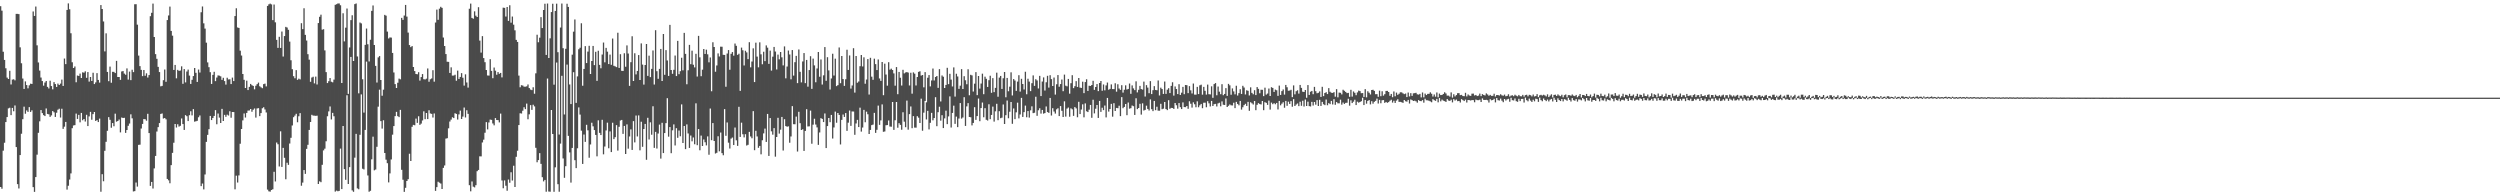 <?xml version="1.0" encoding="UTF-8"?>
<svg xmlns="http://www.w3.org/2000/svg" width="1920" height="150">
  <path d="M0 4.741h1v138.879H0zM1 8.176h1v136.792H1zM2 39.747h1v75.988H2zM3 46.032h1v63.584H3zM4 52.430h1v41.326H4zM5 59.583h1v30.316H5zM6 60.670h1v22.564H6zM7 54.352h1v28.386H7zM8 64.856h1v23.562H8zM9 61.135h1v21.751H9zM10 60.883h1v24.578H10zM11 61.699h1v19.307H11zM12 10.639h1v102.324H12zM13 10.641h1v130.785H13zM14 10.866h1v133.894H14zM15 36.328h1v82.750H15zM16 48.570h1v54.144H16zM17 60.328h1v31.235H17zM18 68.325h1v13.591H18zM19 62.498h1v24.846H19zM20 65.311h1v19.457H20zM21 67.841h1v18.061H21zM22 65.534h1v16.755H22zM23 64.257h1v21.719H23zM24 64.466h1v20.247H24zM25 8.823h1v134.914H25zM26 12.257h1v135.079H26zM27 4.998h1v130.983H27zM28 34.823h1v83.968H28zM29 47.979h1v54.023H29zM30 54.208h1v38.973H30zM31 59.568h1v24.968H31zM32 62.279h1v24.620H32zM33 65.815h1v22.593H33zM34 63.377h1v25.777H34zM35 62.197h1v21.089H35zM36 66.706h1v20.808H36zM37 67.948h1v19.857H37zM38 62.023h1v27.740H38zM39 66.085h1v22.520H39zM40 68.585h1v16.691H40zM41 63.069h1v23.210H41zM42 64.549h1v25.273H42zM43 66.765h1v19.821H43zM44 64.216h1v20.035H44zM45 65.267h1v18.231H45zM46 64.203h1v26.037H46zM47 61.126h1v22.399H47zM48 65.989h1v32.996H48zM49 44.937h1v52.320H49zM50 49.273h1v44.357H50zM51 7.630h1v137.967H51zM52 2.635h1v140.029H52zM53 7.110h1v130.768H53zM54 25.528h1v107.648H54zM55 47.842h1v50.631H55zM56 52.245h1v44.116H56zM57 51.025h1v45.098H57zM58 63.183h1v24.061H58zM59 58.011h1v33.320H59zM60 58.308h1v29.904H60zM61 56.551h1v37.385H61zM62 59.899h1v26.848H62zM63 55.529h1v36.841H63zM64 55.786h1v35.614H64zM65 54.805h1v38.549H65zM66 59.741h1v28.446H66zM67 55.336h1v41.465H67zM68 62.649h1v26.740H68zM69 59.135h1v26.756H69zM70 62.177h1v29.781H70zM71 55.871h1v31.808H71zM72 64.555h1v21.438H72zM73 63.299h1v29.577H73zM74 56.184h1v36.098H74zM75 61.375h1v32.372H75zM76 63.433h1v27.645H76zM77 3.867h1v143.393H77zM78 6.894h1v126.916H78zM79 16.504h1v122.695H79zM80 39.487h1v76.312H80zM81 25.592h1v83.305H81zM82 55.233h1v45.222H82zM83 62.340h1v27.601H83zM84 51.152h1v40.840H84zM85 63.534h1v34.587H85zM86 55.120h1v39.377H86zM87 55.176h1v41.784H87zM88 56.105h1v31.203H88zM89 46.739h1v46.719H89zM90 59.150h1v33.774H90zM91 59.111h1v32.716H91zM92 61.319h1v40.364H92zM93 54.865h1v35.404H93zM94 54.595h1v36.005H94zM95 56.502h1v33.955H95zM96 57.391h1v44.672H96zM97 52.545h1v47.305H97zM98 61.122h1v35.508H98zM99 55.004h1v39.848H99zM100 61.540h1v26.252H100zM101 53.579h1v37.295H101zM102 55.401h1v91.630H102zM103 3.292h1v143.507H103zM104 3.235h1v136.966H104zM105 18.939h1v124.391H105zM106 42.679h1v68.571H106zM107 50.804h1v60.288H107zM108 53.641h1v45.099H108zM109 58.471h1v36.690H109zM110 53.783h1v37.674H110zM111 58.183h1v33.435H111zM112 56.294h1v36.404H112zM113 59.546h1v27.829H113zM114 57.671h1v44.530H114zM115 12.448h1v130.286H115zM116 9.852h1v129.850H116zM117 2.745h1v142.044H117zM118 28.395h1v100.951H118zM119 41.593h1v78.174H119zM120 45.138h1v55.892H120zM121 51.330h1v46.303H121zM122 55.337h1v39.179H122zM123 66.298h1v21.193H123zM124 65.961h1v21.163H124zM125 61.602h1v29.432H125zM126 53.385h1v37.240H126zM127 62.798h1v28.839H127zM128 15.417h1v122.008H128zM129 11.899h1v126.612H129zM130 5.094h1v135.665H130zM131 23.782h1v103.050H131zM132 27.406h1v89.972H132zM133 53.709h1v55.927H133zM134 49.880h1v45.336H134zM135 60.153h1v37.801H135zM136 53.653h1v41.791H136zM137 54.426h1v42.823H137zM138 54.166h1v42.469H138zM139 50.960h1v40.032H139zM140 64.372h1v30.936H140zM141 53.028h1v46.745H141zM142 63.307h1v25.133H142zM143 54.924h1v34.323H143zM144 53.436h1v39.536H144zM145 58.059h1v30.429H145zM146 64.470h1v21.000H146zM147 61.274h1v27.328H147zM148 58.421h1v25.414H148zM149 52.233h1v41.195H149zM150 55.914h1v37.193H150zM151 62.908h1v29.881H151zM152 53.421h1v36.619H152zM153 55.730h1v32.964H153zM154 9.433h1v133.525H154zM155 4.951h1v135.998H155zM156 17.942h1v127.495H156zM157 21.972h1v111.995H157zM158 32.745h1v76.218H158zM159 47.938h1v55.633H159zM160 51.612h1v47.613H160zM161 55.453h1v33.608H161zM162 64.438h1v27.757H162zM163 57.508h1v33.128H163zM164 55.144h1v33.888H164zM165 62.287h1v22.292H165zM166 59.519h1v35.901H166zM167 57.909h1v29.309H167zM168 58.127h1v32.203H168zM169 58.645h1v35.823H169zM170 61.334h1v22.279H170zM171 59.738h1v33.211H171zM172 62.267h1v25.957H172zM173 64.989h1v24.699H173zM174 59.699h1v28.387H174zM175 61.036h1v27.698H175zM176 60.854h1v24.598H176zM177 64.542h1v25.876H177zM178 59.604h1v26.425H178zM179 62.275h1v23.780H179zM180 12.362h1v133.055H180zM181 6.325h1v128.574H181zM182 21.084h1v119.078H182zM183 21.463h1v113.242H183zM184 38.930h1v71.434H184zM185 42.625h1v56.445H185zM186 56.855h1v35.607H186zM187 61.273h1v25.860H187zM188 67.563h1v22.723H188zM189 61.950h1v24.787H189zM190 69.187h1v15.771H190zM191 66.707h1v18.151H191zM192 64.459h1v19.238H192zM193 65.424h1v20.409H193zM194 65.993h1v18.305H194zM195 68.590h1v14.693H195zM196 65.828h1v24.498H196zM197 64.609h1v18.707H197zM198 63.416h1v19.644H198zM199 66.271h1v22.924H199zM200 67.051h1v19.799H200zM201 67.723h1v15.432H201zM202 64.596h1v17.772H202zM203 64.211h1v19.867H203zM204 66.345h1v20.012H204zM205 4.536h1v141.086H205zM206 3.307h1v143.647H206zM207 2.774h1v144.435H207zM208 3.383h1v142.535H208zM209 15.437h1v129.933H209zM210 3.482h1v128.476H210zM211 17.135h1v122.228H211zM212 30.640h1v78.824H212zM213 36.764h1v74.050H213zM214 28.266h1v99.580H214zM215 36.800h1v64.038H215zM216 24.201h1v104.028H216zM217 43.415h1v70.134H217zM218 27.678h1v93.538H218zM219 20.626h1v117.027H219zM220 21.128h1v103.871H220zM221 22.897h1v103.706H221zM222 31.928h1v78.308H222zM223 46.288h1v59.567H223zM224 53.151h1v43.217H224zM225 58.545h1v31.457H225zM226 60.110h1v28.665H226zM227 53.851h1v33.528H227zM228 61.340h1v32.548H228zM229 60.401h1v28.903H229zM230 60.986h1v25.916H230zM231 17.825h1v124.815H231zM232 22.361h1v117.894H232zM233 6.366h1v124.227H233zM234 26.781h1v106.755H234zM235 31.136h1v83.211H235zM236 41.630h1v69.575H236zM237 45.834h1v53.955H237zM238 62.815h1v30.898H238zM239 59.562h1v28.589H239zM240 58.948h1v29.845H240zM241 64.070h1v24.782H241zM242 58.839h1v30.124H242zM243 64.887h1v23.940H243zM244 17.716h1v123.588H244zM245 12.893h1v126.354H245zM246 11.265h1v128.662H246zM247 22.803h1v103.745H247zM248 22.419h1v93.079H248zM249 38.702h1v75.471H249zM250 55.380h1v53.114H250zM251 63.773h1v25.530H251zM252 62.351h1v23.198H252zM253 59.969h1v21.781H253zM254 62.766h1v28.989H254zM255 63.241h1v23.435H255zM256 61.142h1v28.148H256zM257 3.698h1v143.430H257zM258 3.214h1v143.152H258zM259 2.650h1v144.253H259zM260 2.681h1v143.920H260zM261 4.034h1v110.094H261zM262 63.723h1v81.459H262zM263 10.165h1v86.595H263zM264 31.796h1v98.120H264zM265 21.273h1v116.824H265zM266 6.533h1v66.616H266zM267 72.115h1v69.211H267zM268 36.450h1v91.932H268zM269 15.479h1v28.243H269zM270 11.738h1v134.499H270zM271 46.848h1v100.449H271zM272 3.192h1v117.898H272zM273 2.668h1v100.154H273zM274 43.376h1v101.311H274zM275 71.693h1v73.678H275zM276 17.289h1v86.244H276zM277 17.992h1v54.505H277zM278 60.900h1v68.665H278zM279 86.490h1v43.650H279zM280 34.472h1v65.325H280zM281 21.891h1v25.437H281zM282 33.993h1v100.752H282zM283 47.230h1v100.043H283zM284 30.493h1v116.022H284zM285 8.336h1v114.046H285zM286 4.174h1v100.804H286zM287 34.541h1v96.292H287zM288 50.561h1v79.614H288zM289 63.370h1v49.358H289zM290 44.073h1v37.842H290zM291 43.052h1v25.807H291zM292 61.453h1v31.580H292zM293 73.507h1v25.279H293zM294 68.863h1v23.481H294zM295 11.438h1v106.067H295zM296 12.053h1v110.576H296zM297 24.269h1v101.044H297zM298 29.543h1v110.548H298zM299 28.742h1v104.406H299zM300 28.885h1v93.588H300zM301 40.641h1v62.798H301zM302 55.655h1v41.156H302zM303 64.597h1v24.617H303zM304 67.590h1v18.338H304zM305 63.563h1v25.652H305zM306 60.342h1v29.608H306zM307 60.930h1v23.458H307zM308 13.744h1v116.686H308zM309 15.240h1v122.816H309zM310 11.903h1v135.466H310zM311 3.807h1v140.401H311zM312 12.735h1v126.269H312zM313 25.042h1v112.572H313zM314 34.631h1v83.455H314zM315 36.220h1v87.431H315zM316 35.392h1v62.008H316zM317 51.454h1v44.420H317zM318 54.588h1v41.595H318zM319 56.839h1v34.245H319zM320 57.029h1v37.308H320zM321 55.427h1v33.878H321zM322 61.899h1v34.019H322zM323 59.188h1v35.719H323zM324 56.864h1v35.677H324zM325 60.812h1v24.705H325zM326 61.020h1v30.535H326zM327 60.438h1v26.336H327zM328 52.558h1v38.866H328zM329 62.775h1v21.927H329zM330 60.859h1v26.263H330zM331 60.245h1v27.220H331zM332 53.926h1v36.326H332zM333 62.718h1v24.415H333zM334 17.313h1v129.294H334zM335 7.367h1v136.343H335zM336 15.197h1v124.356H336zM337 6.677h1v133.636H337zM338 5.223h1v135.744H338zM339 6.055h1v139.109H339zM340 28.807h1v100.107H340zM341 35.315h1v91.783H341zM342 41.503h1v64.957H342zM343 47.387h1v58.741H343zM344 47.502h1v51.042H344zM345 56.022h1v37.341H345zM346 51.716h1v40.127H346zM347 58.064h1v32.001H347zM348 58.018h1v32.680H348zM349 57.383h1v29.619H349zM350 62.026h1v25.458H350zM351 54.227h1v37.597H351zM352 60.635h1v27.201H352zM353 59.098h1v25.837H353zM354 56.169h1v35.200H354zM355 59.681h1v29.862H355zM356 65.720h1v16.854H356zM357 57.075h1v33.142H357zM358 63.333h1v21.328H358zM359 67.269h1v20.161H359zM360 6.687h1v135.528H360zM361 2.777h1v144.165H361zM362 13.789h1v125.573H362zM363 14.384h1v128.954H363zM364 8.716h1v135.220H364zM365 12.019h1v130.229H365zM366 13.058h1v118.404H366zM367 5.521h1v124.970H367zM368 31.195h1v88.850H368zM369 40.385h1v79.735H369zM370 27.752h1v81.648H370zM371 44.597h1v62.648H371zM372 47.774h1v54.146H372zM373 53.756h1v40.057H373zM374 57.933h1v41.446H374zM375 58.065h1v35.968H375zM376 45.447h1v46.389H376zM377 54.439h1v37.597H377zM378 60.063h1v34.749H378zM379 51.885h1v44.361H379zM380 54.252h1v36.428H380zM381 57.412h1v34.772H381zM382 55.334h1v36.915H382zM383 56.669h1v37.348H383zM384 55.997h1v31.258H384zM385 59.444h1v79.176H385zM386 5.904h1v138.660H386zM387 6.026h1v132.527H387zM388 12.672h1v129.977H388zM389 5.401h1v141.108H389zM390 16.002h1v121.900H390zM391 4.036h1v136.320H391zM392 17.414h1v114.900H392zM393 12.719h1v125.924H393zM394 18.959h1v108.324H394zM395 23.301h1v120.316H395zM396 30.603h1v89.813H396zM397 32.218h1v83.556H397zM398 58.079h1v37.988H398zM399 67.012h1v19.992H399zM400 65.453h1v21.731H400zM401 65.698h1v19.368H401zM402 66.556h1v15.806H402zM403 66.542h1v17.254H403zM404 66.313h1v13.239H404zM405 64.850h1v26.737H405zM406 67.612h1v20.211H406zM407 68.800h1v11.936H407zM408 69.230h1v15.136H408zM409 67.030h1v13.412H409zM410 71.993h1v9.725H410zM411 56.318h1v57.184H411zM412 26.670h1v97.948H412zM413 32.441h1v90.467H413zM414 28.954h1v88.660H414zM415 13.166h1v112.695H415zM416 21.564h1v114.516H416zM417 7.691h1v131.630H417zM418 2.847h1v135.320H418zM419 42.193h1v105.079H419zM420 2.736h1v57.568H420zM421 44.543h1v102.557H421zM422 29.459h1v117.805H422zM423 9.255h1v75.218H423zM424 2.866h1v100.039H424zM425 65.009h1v82.278H425zM426 8.393h1v120.115H426zM427 2.794h1v45.221H427zM428 40.101h1v101.342H428zM429 103.296h1v43.937H429zM430 21.166h1v89.119H430zM431 2.706h1v55.503H431zM432 37.035h1v84.689H432zM433 87.894h1v48.661H433zM434 37.459h1v90.206H434zM435 2.844h1v46.781H435zM436 5.339h1v98.990H436zM437 64.877h1v52.165H437zM438 79.930h1v60.324H438zM439 41.976h1v71.634H439zM440 24.320h1v31.116H440zM441 14.947h1v108.108H441zM442 78.980h1v50.124H442zM443 58.686h1v55.198H443zM444 37.850h1v44.653H444zM445 36.676h1v51.336H445zM446 17.865h1v82.500H446zM447 65.864h1v60.021H447zM448 52.947h1v50.400H448zM449 35.435h1v73.519H449zM450 48.450h1v47.404H450zM451 39.608h1v60.484H451zM452 35.179h1v85.954H452zM453 56.831h1v54.103H453zM454 46.842h1v47.399H454zM455 35.284h1v61.739H455zM456 50.037h1v49.852H456zM457 39.767h1v63.845H457zM458 62.113h1v57.965H458zM459 38.961h1v53.471H459zM460 49.818h1v52.200H460zM461 52.435h1v51.272H461zM462 41.864h1v50.160H462zM463 32.678h1v85.835H463zM464 47.882h1v64.673H464zM465 36.758h1v63.464H465zM466 39.662h1v54.570H466zM467 49.197h1v64.689H467zM468 41.949h1v58.966H468zM469 49.743h1v67.050H469zM470 29.595h1v64.677H470zM471 50.549h1v56.302H471zM472 51.011h1v54.339H472zM473 51.540h1v44.559H473zM474 25.118h1v90.528H474zM475 52.188h1v45.170H475zM476 41.616h1v50.980H476zM477 54.389h1v37.704H477zM478 54.461h1v48.357H478zM479 40.926h1v55.792H479zM480 51.273h1v66.998H480zM481 34.879h1v60.655H481zM482 41.110h1v73.062H482zM483 65.921h1v38.867H483zM484 47.792h1v51.576H484zM485 27.835h1v87.327H485zM486 62.191h1v30.852H486zM487 40.932h1v68.441H487zM488 57.119h1v31.621H488zM489 54.477h1v50.309H489zM490 42.313h1v46.293H490zM491 61.446h1v53.987H491zM492 33.321h1v60.174H492zM493 49.601h1v63.148H493zM494 64.999h1v34.089H494zM495 49.921h1v45.237H495zM496 33.807h1v88.923H496zM497 58.258h1v32.198H497zM498 42.757h1v64.328H498zM499 59.213h1v34.760H499zM500 52.900h1v50.581H500zM501 38.782h1v42.852H501zM502 64.935h1v48.613H502zM503 23.197h1v78.063H503zM504 54.689h1v59.405H504zM505 60.495h1v42.035H505zM506 52.911h1v42.758H506zM507 37.560h1v84.261H507zM508 62.195h1v32.112H508zM509 26.119h1v91.419H509zM510 57.472h1v44.700H510zM511 38.485h1v56.090H511zM512 46.414h1v29.023H512zM513 58.323h1v46.653H513zM514 19.073h1v78.489H514zM515 53.780h1v63.868H515zM516 56.679h1v43.418H516zM517 53.624h1v41.913H517zM518 42.662h1v69.033H518zM519 58.440h1v40.021H519zM520 31.396h1v74.441H520zM521 57.002h1v43.229H521zM522 54.686h1v49.978H522zM523 44.316h1v35.861H523zM524 54.028h1v55.787H524zM525 25.263h1v71.496H525zM526 41.361h1v73.170H526zM527 64.713h1v30.843H527zM528 53.950h1v48.574H528zM529 34.446h1v79.167H529zM530 49.319h1v54.758H530zM531 38.924h1v69.625H531zM532 49.695h1v55.889H532zM533 51.763h1v59.048H533zM534 41.323h1v38.057H534zM535 58.798h1v52.703H535zM536 27.546h1v71.601H536zM537 44.042h1v71.381H537zM538 58.515h1v45.629H538zM539 53.510h1v58.628H539zM540 37.609h1v69.487H540zM541 41.435h1v67.846H541zM542 38.129h1v73.547H542zM543 41.704h1v63.066H543zM544 47.868h1v70.944H544zM545 44.116h1v39.247H545zM546 70.103h1v37.567H546zM547 32.450h1v62.077H547zM548 36.092h1v72.176H548zM549 55.088h1v62.803H549zM550 50.268h1v67.087H550zM551 41.003h1v63.627H551zM552 43.360h1v72.874H552zM553 35.819h1v65.965H553zM554 35.898h1v81.686H554zM555 42.064h1v77.172H555zM556 42.187h1v41.612H556zM557 66.608h1v37.698H557zM558 41.096h1v52.948H558zM559 38.464h1v71.091H559zM560 53.535h1v60.522H560zM561 41.307h1v65.126H561zM562 39.997h1v65.603H562zM563 42.730h1v68.656H563zM564 33.432h1v64.523H564zM565 35.168h1v72.594H565zM566 42.152h1v69.857H566zM567 41.291h1v40.724H567zM568 69.779h1v35.387H568zM569 36.583h1v57.622H569zM570 38.594h1v64.534H570zM571 50.297h1v55.235H571zM572 38.966h1v64.097H572zM573 40.233h1v71.533H573zM574 45.430h1v65.788H574zM575 32.405h1v68.861H575zM576 51.702h1v53.095H576zM577 47.274h1v58.903H577zM578 37.095h1v48.274H578zM579 63.044h1v52.303H579zM580 32.788h1v67.689H580zM581 43.457h1v61.336H581zM582 51.718h1v61.776H582zM583 32.490h1v79.601H583zM584 41.721h1v76.810H584zM585 49.370h1v58.339H585zM586 39.723h1v62.749H586zM587 46.945h1v51.819H587zM588 34.857h1v74.166H588zM589 36.585h1v50.917H589zM590 49.047h1v70.686H590zM591 38.884h1v51.797H591zM592 54.217h1v46.632H592zM593 43.506h1v59.917H593zM594 36.040h1v62.378H594zM595 39.600h1v80.712H595zM596 53.339h1v51.857H596zM597 41.927h1v48.560H597zM598 45.588h1v57.011H598zM599 39.959h1v59.648H599zM600 44.042h1v45.759H600zM601 50.240h1v65.386H601zM602 35.658h1v55.883H602zM603 60.162h1v36.647H603zM604 51.109h1v46.210H604zM605 38.795h1v58.209H605zM606 41.822h1v67.784H606zM607 60.924h1v43.893H607zM608 38.473h1v43.043H608zM609 58.076h1v37.323H609zM610 47.749h1v47.678H610zM611 42.893h1v46.632H611zM612 63.865h1v52.487H612zM613 37.966h1v47.895H613zM614 55.160h1v39.439H614zM615 63.292h1v36.539H615zM616 47.205h1v52.058H616zM617 40.774h1v75.122H617zM618 63.826h1v36.747H618zM619 46.025h1v37.846H619zM620 66.563h1v30.548H620zM621 53.836h1v43.190H621zM622 43.178h1v41.748H622zM623 68.253h1v42.118H623zM624 45.024h1v50.717H624zM625 50.244h1v40.956H625zM626 63.164h1v32.497H626zM627 52.602h1v45.245H627zM628 39.945h1v71.320H628zM629 58.910h1v42.811H629zM630 45.690h1v45.020H630zM631 64.931h1v26.425H631zM632 57.845h1v35.897H632zM633 36.154h1v50.996H633zM634 62.068h1v51.655H634zM635 43.935h1v52.879H635zM636 54.069h1v36.546H636zM637 68.780h1v25.078H637zM638 60.281h1v27.985H638zM639 41.274h1v65.136H639zM640 58.000h1v39.912H640zM641 45.058h1v40.674H641zM642 66.127h1v28.143H642zM643 65.380h1v21.420H643zM644 36.440h1v51.821H644zM645 63.909h1v47.052H645zM646 42.997h1v49.072H646zM647 60.726h1v27.244H647zM648 65.934h1v23.855H648zM649 60.875h1v25.944H649zM650 38.211h1v62.293H650zM651 53.690h1v40.493H651zM652 42.586h1v42.307H652zM653 68.048h1v28.635H653zM654 65.639h1v19.978H654zM655 37.029h1v48.648H655zM656 71.126h1v32.389H656zM657 42.998h1v51.847H657zM658 63.550h1v28.517H658zM659 62.561h1v35.039H659zM660 50.834h1v31.831H660zM661 42.253h1v58.795H661zM662 51.042h1v46.918H662zM663 44.022h1v40.360H663zM664 64.330h1v29.563H664zM665 61.097h1v24.648H665zM666 45.374h1v42.396H666zM667 72.575h1v30.346H667zM668 44.366h1v55.427H668zM669 58.868h1v37.245H669zM670 61.264h1v34.453H670zM671 45.081h1v41.586H671zM672 49.256h1v52.765H672zM673 53.824h1v45.867H673zM674 45.690h1v35.403H674zM675 60.281h1v35.612H675zM676 62.123h1v30.347H676zM677 47.636h1v32.556H677zM678 73.130h1v28.078H678zM679 48.914h1v52.054H679zM680 57.255h1v38.937H680zM681 65.780h1v30.253H681zM682 47.754h1v44.769H682zM683 53.520h1v43.655H683zM684 52.712h1v44.615H684zM685 53.748h1v24.583H685zM686 56.351h1v43.401H686zM687 65.801h1v26.555H687zM688 51.513h1v26.847H688zM689 72.321h1v25.799H689zM690 55.222h1v39.371H690zM691 59.722h1v36.191H691zM692 65.715h1v33.920H692zM693 53.608h1v32.619H693zM694 56.384h1v37.054H694zM695 55.664h1v42.037H695zM696 55.346h1v21.911H696zM697 55.780h1v43.790H697zM698 65.628h1v22.046H698zM699 55.862h1v25.886H699zM700 71.919h1v26.559H700zM701 55.601h1v33.591H701zM702 56.564h1v41.415H702zM703 65.646h1v32.383H703zM704 59.133h1v30.116H704zM705 55.176h1v35.174H705zM706 54.724h1v39.720H706zM707 58.081h1v17.712H707zM708 57.613h1v42.789H708zM709 67.091h1v19.415H709zM710 55.386h1v22.137H710zM711 78.596h1v13.162H711zM712 59.689h1v25.453H712zM713 57.664h1v41.705H713zM714 66.333h1v27.981H714zM715 61.789h1v24.911H715zM716 52.624h1v39.772H716zM717 61.785h1v28.872H717zM718 59.130h1v15.533H718zM719 58.370h1v38.533H719zM720 67.466h1v18.688H720zM721 53.075h1v28.882H721zM722 77.900h1v14.770H722zM723 57.971h1v30.505H723zM724 58.919h1v39.455H724zM725 67.590h1v23.322H725zM726 65.251h1v19.742H726zM727 52.061h1v43.268H727zM728 64.616h1v24.792H728zM729 56.684h1v17.337H729zM730 61.128h1v36.831H730zM731 66.392h1v20.325H731zM732 51.744h1v29.393H732zM733 74.187h1v20.920H733zM734 56.651h1v32.910H734zM735 58.716h1v38.933H735zM736 68.254h1v22.799H736zM737 65.808h1v13.370H737zM738 53.072h1v37.996H738zM739 68.372h1v21.836H739zM740 58.539h1v16.089H740zM741 61.663h1v35.068H741zM742 64.719h1v16.993H742zM743 53.210h1v25.991H743zM744 73.161h1v16.675H744zM745 57.430h1v32.623H745zM746 57.886h1v38.421H746zM747 70.315h1v24.095H747zM748 64.244h1v18.082H748zM749 55.417h1v36.657H749zM750 73.049h1v16.101H750zM751 58.347h1v17.305H751zM752 68.062h1v25.038H752zM753 64.161h1v18.849H753zM754 56.567h1v22.167H754zM755 72.348h1v17.714H755zM756 58.906h1v24.186H756zM757 60.541h1v31.470H757zM758 66.786h1v25.766H758zM759 61.576h1v18.493H759zM760 58.162h1v33.402H760zM761 71.290h1v16.963H761zM762 60.009h1v21.850H762zM763 70.771h1v22.625H763zM764 67.460h1v18.057H764zM765 55.803h1v23.901H765zM766 74.301h1v18.019H766zM767 59.612h1v25.773H767zM768 58.316h1v32.454H768zM769 68.278h1v22.108H769zM770 60.101h1v20.132H770zM771 55.318h1v39.890H771zM772 74.697h1v13.780H772zM773 59.836h1v17.384H773zM774 70.104h1v20.704H774zM775 66.563h1v19.230H775zM776 55.570h1v22.768H776zM777 73.304h1v21.766H777zM778 60.747h1v22.540H778zM779 61.836h1v29.680H779zM780 69.762h1v16.502H780zM781 62.658h1v16.169H781zM782 57.759h1v33.156H782zM783 70.372h1v17.519H783zM784 60.527h1v14.612H784zM785 64.523h1v25.274H785zM786 68.699h1v17.396H786zM787 55.082h1v26.036H787zM788 72.390h1v17.686H788zM789 60.459h1v24.833H789zM790 62.648h1v27.693H790zM791 70.014h1v14.724H791zM792 63.898h1v17.748H792zM793 57.916h1v28.985H793zM794 65.968h1v20.607H794zM795 60.804h1v13.495H795zM796 61.799h1v27.159H796zM797 67.930h1v16.759H797zM798 58.288h1v24.837H798zM799 73.778h1v13.459H799zM800 62.607h1v21.821H800zM801 59.440h1v27.854H801zM802 69.549h1v17.301H802zM803 63.176h1v18.578H803zM804 58.215h1v27.858H804zM805 67.301h1v19.391H805zM806 57.763h1v17.470H806zM807 60.749h1v27.966H807zM808 66.065h1v17.022H808zM809 59.522h1v26.138H809zM810 72.670h1v14.570H810zM811 64.710h1v19.274H811zM812 57.640h1v25.487H812zM813 66.620h1v22.542H813zM814 64.553h1v16.927H814zM815 61.057h1v24.053H815zM816 70.022h1v19.816H816zM817 57.315h1v20.501H817zM818 65.792h1v23.739H818zM819 66.305h1v17.095H819zM820 60.620h1v21.962H820zM821 71.918h1v17.738H821zM822 63.875h1v19.340H822zM823 57.758h1v26.201H823zM824 67.684h1v21.293H824zM825 66.182h1v16.049H825zM826 62.324h1v20.903H826zM827 66.742h1v23.339H827zM828 59.926h1v18.265H828zM829 67.257h1v20.348H829zM830 67.554h1v16.548H830zM831 62.715h1v17.390H831zM832 71.540h1v18.560H832zM833 63.051h1v16.345H833zM834 60.886h1v24.584H834zM835 69.851h1v16.199H835zM836 65.831h1v18.394H836zM837 66.049h1v14.561H837zM838 65.296h1v25.158H838zM839 62.071h1v14.545H839zM840 68.996h1v18.081H840zM841 66.825h1v16.679H841zM842 64.588h1v16.043H842zM843 70.004h1v20.545H843zM844 63.721h1v13.771H844zM845 62.202h1v23.700H845zM846 69.696h1v13.047H846zM847 64.859h1v19.706H847zM848 69.381h1v11.652H848zM849 65.604h1v24.563H849zM850 63.382h1v11.816H850zM851 68.907h1v16.828H851zM852 68.233h1v15.490H852zM853 64.821h1v14.951H853zM854 68.422h1v21.195H854zM855 68.455h1v10.798H855zM856 63.970h1v21.265H856zM857 70.389h1v12.481H857zM858 64.708h1v18.398H858zM859 67.999h1v13.217H859zM860 69.031h1v20.162H860zM861 65.425h1v9.184H861zM862 71.132h1v11.963H862zM863 68.905h1v13.216H863zM864 65.556h1v14.341H864zM865 68.772h1v19.716H865zM866 68.324h1v10.443H866zM867 64.137h1v19.311H867zM868 72.036h1v11.066H868zM869 65.580h1v15.455H869zM870 67.905h1v13.662H870zM871 69.220h1v19.073H871zM872 62.473h1v13.012H872zM873 70.975h1v12.816H873zM874 68.983h1v13.941H874zM875 65.962h1v13.738H875zM876 68.425h1v19.583H876zM877 68.793h1v10.565H877zM878 62.662h1v22.207H878zM879 74.127h1v10.273H879zM880 65.406h1v15.724H880zM881 67.275h1v16.363H881zM882 71.602h1v13.289H882zM883 62.326h1v14.005H883zM884 72.232h1v11.619H884zM885 69.281h1v16.091H885zM886 66.164h1v11.376H886zM887 69.061h1v15.575H887zM888 69.312h1v12.648H888zM889 61.793h1v23.179H889zM890 73.329h1v11.694H890zM891 67.342h1v12.356H891zM892 68.411h1v15.462H892zM893 72.163h1v11.315H893zM894 62.600h1v15.717H894zM895 72.095h1v11.652H895zM896 68.845h1v15.734H896zM897 67.747h1v9.213H897zM898 71.469h1v12.065H898zM899 65.926h1v16.932H899zM900 63.196h1v19.759H900zM901 73.431h1v10.230H901zM902 66.421h1v12.705H902zM903 68.330h1v12.507H903zM904 72.237h1v11.219H904zM905 64.675h1v14.491H905zM906 72.896h1v9.414H906zM907 71.155h1v12.622H907zM908 66.705h1v11.932H908zM909 72.328h1v9.922H909zM910 65.276h1v17.041H910zM911 65.419h1v15.994H911zM912 71.505h1v12.068H912zM913 66.165h1v11.598H913zM914 69.368h1v10.277H914zM915 71.790h1v10.867H915zM916 64.172h1v14.422H916zM917 72.640h1v7.418H917zM918 72.696h1v9.677H918zM919 66.699h1v11.103H919zM920 72.223h1v10.144H920zM921 65.518h1v15.353H921zM922 65.041h1v14.793H922zM923 72.708h1v10.382H923zM924 66.725h1v12.189H924zM925 69.727h1v9.103H925zM926 72.649h1v9.754H926zM927 64.950h1v12.772H927zM928 72.342h1v7.013H928zM929 72.481h1v9.300H929zM930 66.301h1v11.208H930zM931 75.114h1v6.300H931zM932 64.556h1v15.455H932zM933 63.780h1v15.999H933zM934 73.152h1v8.631H934zM935 66.450h1v12.965H935zM936 70.379h1v8.519H936zM937 72.325h1v9.325H937zM938 64.643h1v13.246H938zM939 73.121h1v7.338H939zM940 72.136h1v8.506H940zM941 67.670h1v7.942H941zM942 73.614h1v8.545H942zM943 64.405h1v16.839H943zM944 65.544h1v14.677H944zM945 72.779h1v8.104H945zM946 67.893h1v13.118H946zM947 70.216h1v8.707H947zM948 72.431h1v10.603H948zM949 65.843h1v12.415H949zM950 73.351h1v6.466H950zM951 71.534h1v9.368H951zM952 68.508h1v9.034H952zM953 72.146h1v12.039H953zM954 65.918h1v16.485H954zM955 67.204h1v13.553H955zM956 72.561h1v7.182H956zM957 69.303h1v12.048H957zM958 69.723h1v8.516H958zM959 73.333h1v11.744H959zM960 67.056h1v11.459H960zM961 71.315h1v8.021H961zM962 72.386h1v7.921H962zM963 69.292h1v8.275H963zM964 73.017h1v11.591H964zM965 66.850h1v13.613H965zM966 68.261h1v10.954H966zM967 71.634h1v8.298H967zM968 68.898h1v11.351H968zM969 68.980h1v8.612H969zM970 73.809h1v10.849H970zM971 67.353h1v11.127H971zM972 72.665h1v6.347H972zM973 71.840h1v8.706H973zM974 68.018h1v9.226H974zM975 73.704h1v10.486H975zM976 66.973h1v11.846H976zM977 67.532h1v12.509H977zM978 70.614h1v8.657H978zM979 68.794h1v11.307H979zM980 69.335h1v9.703H980zM981 73.616h1v10.477H981zM982 65.733h1v11.780H982zM983 72.904h1v7.999H983zM984 70.015h1v9.584H984zM985 68.710h1v9.846H985zM986 72.630h1v10.119H986zM987 65.227h1v12.296H987zM988 66.996h1v14.238H988zM989 69.671h1v8.427H989zM990 69.552h1v10.291H990zM991 68.964h1v8.698H991zM992 74.583h1v7.406H992zM993 65.606h1v10.509H993zM994 72.468h1v8.924H994zM995 70.017h1v10.280H995zM996 69.299h1v10.168H996zM997 71.896h1v9.636H997zM998 65.248h1v12.873H998zM999 67.482h1v13.770H999zM1000 70.403h1v6.937H1000zM1001 70.661h1v11.181H1001zM1002 69.097h1v7.363H1002zM1003 75.049h1v6.364H1003zM1004 65.311h1v12.771H1004zM1005 72.898h1v8.607H1005zM1006 70.464h1v11.319H1006zM1007 69.839h1v8.418H1007zM1008 72.326h1v8.719H1008zM1009 66.696h1v11.632H1009zM1010 70.053h1v10.347H1010zM1011 71.638h1v5.248H1011zM1012 71.259h1v10.163H1012zM1013 70.187h1v6.484H1013zM1014 74.425h1v6.918H1014zM1015 66.670h1v11.541H1015zM1016 73.824h1v6.247H1016zM1017 71.444h1v9.292H1017zM1018 70.817h1v5.625H1018zM1019 72.223h1v8.619H1019zM1020 67.664h1v11.520H1020zM1021 70.447h1v9.523H1021zM1022 71.204h1v6.287H1022zM1023 71.360h1v8.887H1023zM1024 70.762h1v5.423H1024zM1025 74.255h1v6.237H1025zM1026 68.459h1v9.948H1026zM1027 74.741h1v4.635H1027zM1028 71.119h1v8.243H1028zM1029 71.291h1v5.274H1029zM1030 72.477h1v7.933H1030zM1031 68.927h1v9.815H1031zM1032 69.737h1v10.083H1032zM1033 70.597h1v8.414H1033zM1034 71.509h1v7.380H1034zM1035 71.297h1v4.516H1035zM1036 74.364h1v6.775H1036zM1037 68.982h1v8.075H1037zM1038 74.215h1v4.936H1038zM1039 70.268h1v7.814H1039zM1040 71.248h1v5.329H1040zM1041 73.104h1v7.584H1041zM1042 70.987h1v7.083H1042zM1043 69.558h1v9.307H1043zM1044 69.990h1v8.356H1044zM1045 71.598h1v6.113H1045zM1046 71.499h1v3.567H1046zM1047 74.465h1v6.237H1047zM1048 68.453h1v8.319H1048zM1049 74.733h1v4.864H1049zM1050 70.067h1v7.438H1050zM1051 71.196h1v5.650H1051zM1052 72.531h1v7.663H1052zM1053 69.114h1v8.624H1053zM1054 68.894h1v10.729H1054zM1055 69.763h1v8.415H1055zM1056 72.338h1v5.148H1056zM1057 72.284h1v3.450H1057zM1058 74.366h1v5.138H1058zM1059 69.648h1v7.036H1059zM1060 73.868h1v5.430H1060zM1061 70.095h1v6.887H1061zM1062 73.474h1v3.377H1062zM1063 72.352h1v6.638H1063zM1064 69.825h1v8.475H1064zM1065 69.794h1v9.154H1065zM1066 70.654h1v7.788H1066zM1067 73.572h1v3.814H1067zM1068 72.149h1v4.436H1068zM1069 74.636h1v4.184H1069zM1070 70.239h1v7.112H1070zM1071 73.930h1v5.101H1071zM1072 71.116h1v6.170H1072zM1073 72.796h1v3.456H1073zM1074 71.967h1v6.263H1074zM1075 70.878h1v7.331H1075zM1076 70.891h1v7.654H1076zM1077 71.664h1v7.332H1077zM1078 72.283h1v4.509H1078zM1079 71.807h1v5.976H1079zM1080 74.549h1v3.537H1080zM1081 71.044h1v5.681H1081zM1082 74.035h1v5.475H1082zM1083 71.538h1v4.830H1083zM1084 73.610h1v3.310H1084zM1085 71.667h1v5.918H1085zM1086 71.514h1v5.793H1086zM1087 71.263h1v6.540H1087zM1088 72.441h1v6.404H1088zM1089 72.667h1v4.184H1089zM1090 72.091h1v5.479H1090zM1091 74.796h1v2.947H1091zM1092 71.008h1v5.887H1092zM1093 74.758h1v4.093H1093zM1094 71.871h1v3.942H1094zM1095 72.992h1v3.991H1095zM1096 72.094h1v4.966H1096zM1097 72.035h1v5.364H1097zM1098 70.920h1v6.945H1098zM1099 71.985h1v6.563H1099zM1100 74.150h1v1.963H1100zM1101 72.535h1v4.442H1101zM1102 74.266h1v3.192H1102zM1103 70.996h1v4.936H1103zM1104 74.763h1v3.827H1104zM1105 71.897h1v3.432H1105zM1106 72.998h1v4.811H1106zM1107 72.928h1v3.584H1107zM1108 72.137h1v5.153H1108zM1109 70.873h1v6.797H1109zM1110 71.777h1v6.502H1110zM1111 73.406h1v2.677H1111zM1112 73.415h1v3.794H1112zM1113 74.191h1v3.328H1113zM1114 70.938h1v5.586H1114zM1115 74.965h1v3.655H1115zM1116 72.379h1v3.750H1116zM1117 74.042h1v3.179H1117zM1118 73.024h1v3.435H1118zM1119 71.599h1v6.099H1119zM1120 71.508h1v6.043H1120zM1121 73.071h1v5.683H1121zM1122 72.852h1v3.292H1122zM1123 73.789h1v3.110H1123zM1124 73.889h1v3.736H1124zM1125 71.259h1v5.240H1125zM1126 74.019h1v4.704H1126zM1127 72.558h1v4.260H1127zM1128 73.382h1v3.497H1128zM1129 73.610h1v3.594H1129zM1130 71.912h1v4.960H1130zM1131 71.910h1v5.016H1131zM1132 73.296h1v5.247H1132zM1133 72.914h1v3.546H1133zM1134 73.772h1v3.107H1134zM1135 73.422h1v3.529H1135zM1136 71.881h1v4.687H1136zM1137 73.825h1v4.535H1137zM1138 72.279h1v3.303H1138zM1139 72.903h1v3.814H1139zM1140 73.320h1v3.504H1140zM1141 71.735h1v4.896H1141zM1142 72.573h1v4.450H1142zM1143 73.504h1v5.244H1143zM1144 72.857h1v3.335H1144zM1145 73.618h1v3.417H1145zM1146 73.560h1v3.225H1146zM1147 71.973h1v3.918H1147zM1148 74.114h1v4.518H1148zM1149 72.960h1v2.370H1149zM1150 72.990h1v3.986H1150zM1151 73.395h1v3.806H1151zM1152 72.377h1v3.369H1152zM1153 73.190h1v4.119H1153zM1154 73.530h1v4.964H1154zM1155 72.635h1v3.400H1155zM1156 73.924h1v3.286H1156zM1157 73.647h1v2.629H1157zM1158 72.418h1v3.440H1158zM1159 74.112h1v4.030H1159zM1160 73.407h1v1.724H1160zM1161 73.188h1v3.775H1161zM1162 73.888h1v3.277H1162zM1163 72.756h1v2.859H1163zM1164 73.460h1v4.255H1164zM1165 73.998h1v4.175H1165zM1166 72.920h1v2.979H1166zM1167 73.889h1v3.804H1167zM1168 73.990h1v2.009H1168zM1169 72.868h1v3.051H1169zM1170 74.228h1v4.496H1170zM1171 73.045h1v1.889H1171zM1172 72.754h1v4.207H1172zM1173 73.961h1v3.886H1173zM1174 72.789h1v2.938H1174zM1175 73.120h1v4.166H1175zM1176 74.023h1v4.248H1176zM1177 72.581h1v4.000H1177zM1178 74.068h1v3.765H1178zM1179 73.758h1v2.005H1179zM1180 72.316h1v3.820H1180zM1181 74.582h1v3.661H1181zM1182 73.238h1v1.782H1182zM1183 72.784h1v4.130H1183zM1184 73.351h1v4.412H1184zM1185 72.770h1v2.845H1185zM1186 73.245h1v3.554H1186zM1187 74.053h1v3.625H1187zM1188 72.432h1v4.006H1188zM1189 74.524h1v3.422H1189zM1190 73.416h1v3.131H1190zM1191 72.455h1v3.523H1191zM1192 74.813h1v3.121H1192zM1193 72.924h1v2.136H1193zM1194 72.700h1v3.958H1194zM1195 73.677h1v4.635H1195zM1196 72.500h1v3.014H1196zM1197 73.352h1v3.519H1197zM1198 73.859h1v3.761H1198zM1199 72.743h1v3.291H1199zM1200 74.744h1v3.133H1200zM1201 73.110h1v2.999H1201zM1202 72.535h1v4.035H1202zM1203 74.755h1v2.589H1203zM1204 73.077h1v2.053H1204zM1205 73.068h1v3.638H1205zM1206 73.541h1v4.452H1206zM1207 72.547h1v2.770H1207zM1208 73.449h1v3.509H1208zM1209 73.852h1v3.495H1209zM1210 72.933h1v3.129H1210zM1211 74.648h1v3.361H1211zM1212 73.571h1v2.761H1212zM1213 72.184h1v4.276H1213zM1214 74.859h1v2.258H1214zM1215 72.922h1v2.347H1215zM1216 72.939h1v3.246H1216zM1217 73.771h1v4.110H1217zM1218 72.155h1v3.106H1218zM1219 73.730h1v3.327H1219zM1220 73.955h1v3.399H1220zM1221 72.575h1v2.683H1221zM1222 74.767h1v3.369H1222zM1223 73.791h1v3.036H1223zM1224 71.903h1v4.910H1224zM1225 74.884h1v2.620H1225zM1226 72.770h1v2.352H1226zM1227 72.894h1v3.020H1227zM1228 74.033h1v3.793H1228zM1229 71.933h1v3.172H1229zM1230 73.702h1v3.310H1230zM1231 73.900h1v3.333H1231zM1232 72.707h1v2.856H1232zM1233 74.782h1v3.057H1233zM1234 73.916h1v2.376H1234zM1235 71.794h1v4.965H1235zM1236 75.086h1v2.094H1236zM1237 72.614h1v2.602H1237zM1238 72.534h1v3.373H1238zM1239 73.780h1v4.068H1239zM1240 71.493h1v3.908H1240zM1241 73.479h1v3.396H1241zM1242 73.579h1v3.677H1242zM1243 72.609h1v3.159H1243zM1244 75.043h1v2.749H1244zM1245 73.890h1v2.768H1245zM1246 71.984h1v4.619H1246zM1247 74.635h1v2.593H1247zM1248 72.749h1v2.655H1248zM1249 72.916h1v3.190H1249zM1250 73.903h1v3.670H1250zM1251 72.037h1v2.963H1251zM1252 73.794h1v3.017H1252zM1253 73.520h1v3.584H1253zM1254 72.624h1v2.912H1254zM1255 75.060h1v2.359H1255zM1256 73.801h1v2.866H1256zM1257 72.019h1v4.419H1257zM1258 74.367h1v2.744H1258zM1259 72.662h1v2.709H1259zM1260 72.921h1v3.051H1260zM1261 74.409h1v2.939H1261zM1262 71.774h1v3.560H1262zM1263 73.663h1v3.233H1263zM1264 73.856h1v3.174H1264zM1265 72.582h1v2.989H1265zM1266 74.787h1v2.414H1266zM1267 73.870h1v3.149H1267zM1268 71.678h1v4.270H1268zM1269 74.433h1v2.937H1269zM1270 72.337h1v3.102H1270zM1271 72.835h1v2.797H1271zM1272 74.700h1v2.707H1272zM1273 71.824h1v3.493H1273zM1274 73.991h1v2.962H1274zM1275 73.716h1v3.267H1275zM1276 72.529h1v3.031H1276zM1277 74.472h1v2.902H1277zM1278 73.845h1v3.467H1278zM1279 71.869h1v3.938H1279zM1280 74.399h1v2.646H1280zM1281 72.920h1v2.976H1281zM1282 72.993h1v2.928H1282zM1283 74.938h1v2.517H1283zM1284 71.929h1v3.152H1284zM1285 73.860h1v3.171H1285zM1286 73.488h1v3.800H1286zM1287 72.814h1v2.842H1287zM1288 74.470h1v3.012H1288zM1289 73.452h1v4.071H1289zM1290 71.808h1v4.146H1290zM1291 74.421h1v2.773H1291zM1292 73.106h1v2.690H1292zM1293 73.146h1v2.646H1293zM1294 74.622h1v3.056H1294zM1295 72.122h1v2.992H1295zM1296 73.775h1v3.081H1296zM1297 73.433h1v3.710H1297zM1298 73.210h1v2.579H1298zM1299 74.639h1v2.986H1299zM1300 73.034h1v4.318H1300zM1301 72.381h1v3.536H1301zM1302 74.530h1v2.411H1302zM1303 73.156h1v2.651H1303zM1304 72.999h1v2.837H1304zM1305 74.653h1v2.872H1305zM1306 72.340h1v2.906H1306zM1307 73.790h1v2.999H1307zM1308 73.792h1v3.437H1308zM1309 73.096h1v2.626H1309zM1310 74.472h1v3.298H1310zM1311 72.880h1v4.530H1311zM1312 72.510h1v3.843H1312zM1313 74.963h1v2.380H1313zM1314 72.968h1v2.786H1314zM1315 73.026h1v2.684H1315zM1316 74.730h1v2.943H1316zM1317 72.687h1v2.716H1317zM1318 73.643h1v2.944H1318zM1319 73.952h1v3.368H1319zM1320 73.111h1v2.479H1320zM1321 74.257h1v3.353H1321zM1322 73.284h1v3.993H1322zM1323 72.683h1v3.489H1323zM1324 74.901h1v2.384H1324zM1325 73.098h1v2.527H1325zM1326 73.103h1v2.687H1326zM1327 74.961h1v2.485H1327zM1328 72.608h1v3.138H1328zM1329 73.269h1v3.288H1329zM1330 74.192h1v3.017H1330zM1331 73.291h1v2.376H1331zM1332 74.222h1v2.997H1332zM1333 73.423h1v3.591H1333zM1334 72.866h1v3.353H1334zM1335 75.188h1v1.962H1335zM1336 73.481h1v2.084H1336zM1337 73.458h1v2.300H1337zM1338 74.858h1v2.528H1338zM1339 72.889h1v2.670H1339zM1340 73.229h1v3.322H1340zM1341 74.124h1v3.238H1341zM1342 73.510h1v1.753H1342zM1343 74.594h1v2.625H1343zM1344 73.311h1v3.630H1344zM1345 73.006h1v2.965H1345zM1346 75.151h1v1.942H1346zM1347 73.845h1v1.572H1347zM1348 73.675h1v2.139H1348zM1349 74.816h1v2.073H1349zM1350 73.236h1v2.619H1350zM1351 73.052h1v3.422H1351zM1352 74.268h1v2.715H1352zM1353 73.597h1v1.602H1353zM1354 74.537h1v2.300H1354zM1355 73.413h1v3.363H1355zM1356 72.923h1v3.227H1356zM1357 75.241h1v1.796H1357zM1358 73.789h1v1.443H1358zM1359 73.645h1v1.942H1359zM1360 74.745h1v1.959H1360zM1361 72.827h1v3.145H1361zM1362 72.702h1v4.075H1362zM1363 74.473h1v2.459H1363zM1364 73.461h1v1.470H1364zM1365 74.611h1v1.958H1365zM1366 73.564h1v2.981H1366zM1367 72.738h1v3.186H1367zM1368 75.320h1v1.572H1368zM1369 74.118h1v1.216H1369zM1370 73.424h1v2.142H1370zM1371 74.887h1v1.655H1371zM1372 72.770h1v3.085H1372zM1373 72.770h1v3.781H1373zM1374 74.692h1v2.129H1374zM1375 73.434h1v1.402H1375zM1376 74.681h1v1.775H1376zM1377 73.936h1v2.515H1377zM1378 72.811h1v2.668H1378zM1379 75.430h1v1.272H1379zM1380 74.196h1v1.209H1380zM1381 73.473h1v2.038H1381zM1382 75.012h1v1.338H1382zM1383 72.710h1v3.101H1383zM1384 72.708h1v3.860H1384zM1385 74.569h1v2.127H1385zM1386 73.549h1v1.375H1386zM1387 74.829h1v1.296H1387zM1388 74.031h1v2.196H1388zM1389 72.975h1v2.613H1389zM1390 75.289h1v1.347H1390zM1391 74.349h1v1.000H1391zM1392 73.616h1v1.618H1392zM1393 75.084h1v1.154H1393zM1394 72.854h1v2.942H1394zM1395 72.961h1v3.489H1395zM1396 74.573h1v1.952H1396zM1397 73.613h1v1.198H1397zM1398 74.699h1v1.251H1398zM1399 74.323h1v1.746H1399zM1400 72.972h1v2.516H1400zM1401 75.343h1v1.101H1401zM1402 74.398h1v1.000H1402zM1403 73.638h1v1.612H1403zM1404 75.066h1v1.000H1404zM1405 73.089h1v2.424H1405zM1406 73.199h1v3.077H1406zM1407 74.475h1v1.921H1407zM1408 73.610h1v1.116H1408zM1409 74.624h1v1.343H1409zM1410 74.406h1v1.773H1410zM1411 73.183h1v2.127H1411zM1412 75.227h1v1.000H1412zM1413 74.296h1v1.355H1413zM1414 73.731h1v1.413H1414zM1415 75.092h1v1.000H1415zM1416 73.236h1v2.292H1416zM1417 73.544h1v2.583H1417zM1418 74.656h1v1.448H1418zM1419 73.900h1v1.000H1419zM1420 74.534h1v1.256H1420zM1421 74.719h1v1.349H1421zM1422 73.408h1v1.881H1422zM1423 75.287h1v1.000H1423zM1424 74.357h1v1.108H1424zM1425 73.896h1v1.172H1425zM1426 75.076h1v1.001H1426zM1427 73.408h1v2.155H1427zM1428 73.573h1v2.416H1428zM1429 74.782h1v1.186H1429zM1430 73.949h1v1.000H1430zM1431 74.513h1v1.200H1431zM1432 74.809h1v1.250H1432zM1433 73.637h1v1.561H1433zM1434 75.241h1v1.000H1434zM1435 74.467h1v1.067H1435zM1436 74.188h1v1.000H1436zM1437 75.113h1v1.000H1437zM1438 73.790h1v1.536H1438zM1439 73.881h1v1.953H1439zM1440 74.720h1v1.172H1440zM1441 74.190h1v1.000H1441zM1442 74.501h1v1.211H1442zM1443 74.885h1v1.051H1443zM1444 73.789h1v1.209H1444zM1445 75.016h1v1.000H1445zM1446 74.413h1v1.170H1446zM1447 74.257h1v1.020H1447zM1448 75.091h1v1.000H1448zM1449 73.911h1v1.515H1449zM1450 73.928h1v1.879H1450zM1451 74.782h1v1.156H1451zM1452 74.336h1v1.000H1452zM1453 74.504h1v1.031H1453zM1454 74.991h1v1.000H1454zM1455 74.006h1v1.021H1455zM1456 75.005h1v1.000H1456zM1457 74.453h1v1.209H1457zM1458 74.347h1v1.000H1458zM1459 75.116h1v1.000H1459zM1460 74.041h1v1.270H1460zM1461 74.045h1v1.621H1461zM1462 74.790h1v1.128H1462zM1463 74.384h1v1.000H1463zM1464 74.427h1v1.053H1464zM1465 75.033h1v1.000H1465zM1466 74.132h1v1.000H1466zM1467 74.848h1v1.000H1467zM1468 74.611h1v1.140H1468zM1469 74.340h1v1.000H1469zM1470 74.921h1v1.000H1470zM1471 74.246h1v1.031H1471zM1472 74.069h1v1.570H1472zM1473 74.779h1v1.025H1473zM1474 74.294h1v1.000H1474zM1475 74.316h1v1.213H1475zM1476 74.966h1v1.000H1476zM1477 74.049h1v1.000H1477zM1478 74.847h1v1.003H1478zM1479 74.610h1v1.000H1479zM1480 74.362h1v1.000H1480zM1481 74.874h1v1.000H1481zM1482 74.453h1v1.000H1482zM1483 74.096h1v1.372H1483zM1484 74.744h1v1.076H1484zM1485 74.440h1v1.000H1485zM1486 74.580h1v1.000H1486zM1487 75.008h1v1.000H1487zM1488 74.300h1v1.000H1488zM1489 74.770h1v1.000H1489zM1490 74.676h1v1.000H1490zM1491 74.480h1v1.000H1491zM1492 74.850h1v1.000H1492zM1493 74.491h1v1.000H1493zM1494 74.252h1v1.170H1494zM1495 74.864h1v1.000H1495zM1496 74.425h1v1.000H1496zM1497 74.552h1v1.000H1497zM1498 74.999h1v1.000H1498zM1499 74.281h1v1.000H1499zM1500 74.777h1v1.000H1500zM1501 74.811h1v1.000H1501zM1502 74.507h1v1.000H1502zM1503 74.898h1v1.000H1503zM1504 74.695h1v1.000H1504zM1505 74.446h1v1.000H1505zM1506 74.840h1v1.000H1506zM1507 74.555h1v1.000H1507zM1508 74.551h1v1.000H1508zM1509 74.924h1v1.000H1509zM1510 74.409h1v1.000H1510zM1511 74.797h1v1.000H1511zM1512 74.796h1v1.000H1512zM1513 74.538h1v1.000H1513zM1514 74.865h1v1.000H1514zM1515 74.608h1v1.000H1515zM1516 74.528h1v1.000H1516zM1517 74.881h1v1.000H1517zM1518 74.675h1v1.000H1518zM1519 74.715h1v1.000H1519zM1520 74.975h1v1.000H1520zM1521 74.597h1v1.000H1521zM1522 74.730h1v1.000H1522zM1523 74.829h1v1.000H1523zM1524 74.694h1v1.000H1524zM1525 74.999h1v1.000H1525zM1526 74.655h1v1.000H1526zM1527 74.588h1v1.000H1527zM1528 74.805h1v1.000H1528zM1529 74.778h1v1.000H1529zM1530 74.765h1v1.000H1530zM1531 74.965h1v1.000H1531zM1532 74.696h1v1.000H1532zM1533 74.793h1v1.000H1533zM1534 74.829h1v1.000H1534zM1535 74.759h1v1.000H1535zM1536 74.936h1v1.000H1536zM1537 74.829h1v1.000H1537zM1538 74.718h1v1.000H1538zM1539 74.890h1v1.000H1539zM1540 74.827h1v1.000H1540zM1541 74.745h1v1.000H1541zM1542 74.976h1v1.000H1542zM1543 74.704h1v1.000H1543zM1544 74.805h1v1.000H1544zM1545 74.855h1v1.000H1545zM1546 74.752h1v1.000H1546zM1547 74.956h1v1.000H1547zM1548 74.875h1v1.000H1548zM1549 74.716h1v1.000H1549zM1550 74.919h1v1.000H1550zM1551 74.856h1v1.000H1551zM1552 74.790h1v1.000H1552zM1553 74.966h1v1.000H1553zM1554 74.753h1v1.000H1554zM1555 74.832h1v1.000H1555zM1556 74.872h1v1.000H1556zM1557 74.817h1v1.000H1557zM1558 74.911h1v1.000H1558zM1559 74.906h1v1.000H1559zM1560 74.787h1v1.000H1560zM1561 74.924h1v1.000H1561zM1562 74.872h1v1.000H1562zM1563 74.810h1v1.000H1563zM1564 74.950h1v1.000H1564zM1565 74.784h1v1.000H1565zM1566 74.846h1v1.000H1566zM1567 74.931h1v1.000H1567zM1568 74.834h1v1.000H1568zM1569 74.935h1v1.000H1569zM1570 74.953h1v1.000H1570zM1571 74.815h1v1.000H1571zM1572 74.972h1v1.000H1572zM1573 74.897h1v1.000H1573zM1574 74.882h1v1.000H1574zM1575 74.912h1v1.000H1575zM1576 74.844h1v1.000H1576zM1577 74.894h1v1.000H1577zM1578 74.894h1v1.000H1578zM1579 74.905h1v1.000H1579zM1580 74.954h1v1.000H1580zM1581 74.938h1v1.000H1581zM1582 74.876h1v1.000H1582zM1583 74.981h1v1.000H1583zM1584 74.925h1v1.000H1584zM1585 74.922h1v1.000H1585zM1586 74.949h1v1.000H1586zM1587 74.892h1v1.000H1587zM1588 74.897h1v1.000H1588zM1589 74.918h1v1.000H1589zM1590 74.954h1v1.000H1590zM1591 74.976h1v1.000H1591zM1592 74.943h1v1.000H1592zM1593 74.915h1v1.000H1593zM1594 74.986h1v1.000H1594zM1595 74.927h1v1.000H1595zM1596 74.957h1v1.000H1596zM1597 74.957h1v1.000H1597zM1598 74.933h1v1.000H1598zM1599 74.934h1v1.000H1599zM1600 74.941h1v1.000H1600zM1601 74.959h1v1.000H1601zM1602 74.973h1v1.000H1602zM1603 74.955h1v1.000H1603zM1604 74.943h1v1.000H1604zM1605 74.979h1v1.000H1605zM1606 74.937h1v1.000H1606zM1607 74.972h1v1.000H1607zM1608 74.966h1v1.000H1608zM1609 74.955h1v1.000H1609zM1610 74.952h1v1.000H1610zM1611 74.955h1v1.000H1611zM1612 74.978h1v1.000H1612zM1613 74.990h1v1.000H1613zM1614 74.970h1v1.000H1614zM1615 74.958h1v1.000H1615zM1616 74.986h1v1.000H1616zM1617 74.973h1v1.000H1617zM1618 74.984h1v1.000H1618zM1619 74.984h1v1.000H1619zM1620 74.976h1v1.000H1620zM1621 74.973h1v1.000H1621zM1622 74.970h1v1.000H1622zM1623 74.990h1v1.000H1623zM1624 74.987h1v1.000H1624zM1625 74.974h1v1.000H1625zM1626 74.986h1v1.000H1626zM1627 74.979h1v1.000H1627zM1628 74.976h1v1.000H1628zM1629 74.988h1v1.000H1629zM1630 74.984h1v1.000H1630zM1631 74.983h1v1.000H1631zM1632 74.984h1v1.000H1632zM1633 74.983h1v1.000H1633zM1634 74.987h1v1.000H1634zM1635 74.982h1v1.000H1635zM1636 74.984h1v1.000H1636zM1637 74.987h1v1.000H1637zM1638 74.987h1v1.000H1638zM1639 74.989h1v1.000H1639zM1640 74.987h1v1.000H1640zM1641 74.987h1v1.000H1641zM1642 74.990h1v1.000H1642zM1643 74.985h1v1.000H1643zM1644 74.989h1v1.000H1644zM1645 74.990h1v1.000H1645zM1646 74.989h1v1.000H1646zM1647 74.989h1v1.000H1647zM1648 74.990h1v1.000H1648zM1649 74.988h1v1.000H1649zM1650 74.988h1v1.000H1650zM1651 74.985h1v1.000H1651zM1652 74.987h1v1.000H1652zM1653 74.986h1v1.000H1653zM1654 74.985h1v1.000H1654zM1655 74.989h1v1.000H1655zM1656 74.989h1v1.000H1656zM1657 74.989h1v1.000H1657zM1658 74.990h1v1.000H1658zM1659 74.989h1v1.000H1659zM1660 74.994h1v1.000H1660zM1661 74.991h1v1.000H1661zM1662 74.993h1v1.000H1662zM1663 74.992h1v1.000H1663zM1664 74.993h1v1.000H1664zM1665 74.992h1v1.000H1665zM1666 74.991h1v1.000H1666zM1667 74.994h1v1.000H1667zM1668 74.994h1v1.000H1668zM1669 74.994h1v1.000H1669zM1670 74.994h1v1.000H1670zM1671 74.997h1v1.000H1671zM1672 74.995h1v1.000H1672zM1673 74.992h1v1.000H1673zM1674 74.995h1v1.000H1674zM1675 74.992h1v1.000H1675zM1676 74.993h1v1.000H1676zM1677 74.994h1v1.000H1677zM1678 74.992h1v1.000H1678zM1679 74.994h1v1.000H1679zM1680 74.993h1v1.000H1680zM1681 74.994h1v1.000H1681zM1682 74.994h1v1.000H1682zM1683 74.994h1v1.000H1683zM1684 74.994h1v1.000H1684zM1685 74.993h1v1.000H1685zM1686 74.992h1v1.000H1686zM1687 74.993h1v1.000H1687zM1688 74.991h1v1.000H1688zM1689 74.994h1v1.000H1689zM1690 74.993h1v1.000H1690zM1691 74.994h1v1.000H1691zM1692 74.995h1v1.000H1692zM1693 74.995h1v1.000H1693zM1694 74.995h1v1.000H1694zM1695 74.994h1v1.000H1695zM1696 74.996h1v1.000H1696zM1697 74.995h1v1.000H1697zM1698 74.995h1v1.000H1698zM1699 74.995h1v1.000H1699zM1700 74.995h1v1.000H1700zM1701 74.995h1v1.000H1701zM1702 74.993h1v1.000H1702zM1703 74.992h1v1.000H1703zM1704 74.992h1v1.000H1704zM1705 74.993h1v1.000H1705zM1706 74.993h1v1.000H1706zM1707 74.992h1v1.000H1707zM1708 74.992h1v1.000H1708zM1709 74.993h1v1.000H1709zM1710 74.987h1v1.000H1710zM1711 74.990h1v1.000H1711zM1712 74.989h1v1.000H1712zM1713 74.990h1v1.000H1713zM1714 74.991h1v1.000H1714zM1715 74.989h1v1.000H1715zM1716 74.989h1v1.000H1716zM1717 74.991h1v1.000H1717zM1718 74.991h1v1.000H1718zM1719 74.991h1v1.000H1719zM1720 74.990h1v1.000H1720zM1721 74.990h1v1.000H1721zM1722 74.992h1v1.000H1722zM1723 74.991h1v1.000H1723zM1724 74.992h1v1.000H1724zM1725 74.992h1v1.000H1725zM1726 74.992h1v1.000H1726zM1727 74.993h1v1.000H1727zM1728 74.994h1v1.000H1728zM1729 74.995h1v1.000H1729zM1730 74.996h1v1.000H1730zM1731 74.995h1v1.000H1731zM1732 74.995h1v1.000H1732zM1733 74.997h1v1.000H1733zM1734 74.995h1v1.000H1734zM1735 74.996h1v1.000H1735zM1736 74.995h1v1.000H1736zM1737 74.997h1v1.000H1737zM1738 74.996h1v1.000H1738zM1739 74.997h1v1.000H1739zM1740 74.996h1v1.000H1740zM1741 74.995h1v1.000H1741zM1742 74.994h1v1.000H1742zM1743 74.993h1v1.000H1743zM1744 74.993h1v1.000H1744zM1745 74.993h1v1.000H1745zM1746 74.993h1v1.000H1746zM1747 74.992h1v1.000H1747zM1748 74.993h1v1.000H1748zM1749 74.993h1v1.000H1749zM1750 74.992h1v1.000H1750zM1751 74.992h1v1.000H1751zM1752 74.993h1v1.000H1752zM1753 74.993h1v1.000H1753zM1754 74.993h1v1.000H1754zM1755 74.993h1v1.000H1755zM1756 74.995h1v1.000H1756zM1757 74.994h1v1.000H1757zM1758 74.996h1v1.000H1758zM1759 74.996h1v1.000H1759zM1760 74.996h1v1.000H1760zM1761 74.996h1v1.000H1761zM1762 74.996h1v1.000H1762zM1763 74.997h1v1.000H1763zM1764 74.995h1v1.000H1764zM1765 74.995h1v1.000H1765zM1766 74.996h1v1.000H1766zM1767 74.996h1v1.000H1767zM1768 74.996h1v1.000H1768zM1769 74.996h1v1.000H1769zM1770 74.996h1v1.000H1770zM1771 74.997h1v1.000H1771zM1772 74.995h1v1.000H1772zM1773 74.996h1v1.000H1773zM1774 74.996h1v1.000H1774zM1775 74.995h1v1.000H1775zM1776 74.994h1v1.000H1776zM1777 74.994h1v1.000H1777zM1778 74.996h1v1.000H1778zM1779 74.995h1v1.000H1779zM1780 74.996h1v1.000H1780zM1781 74.995h1v1.000H1781zM1782 74.996h1v1.000H1782zM1783 74.995h1v1.000H1783zM1784 74.995h1v1.000H1784zM1785 74.996h1v1.000H1785zM1786 74.996h1v1.000H1786zM1787 74.996h1v1.000H1787zM1788 74.996h1v1.000H1788zM1789 74.996h1v1.000H1789zM1790 74.996h1v1.000H1790zM1791 74.997h1v1.000H1791zM1792 74.997h1v1.000H1792zM1793 74.996h1v1.000H1793zM1794 74.998h1v1.000H1794zM1795 74.997h1v1.000H1795zM1796 74.997h1v1.000H1796zM1797 74.998h1v1.000H1797zM1798 74.999h1v1.000H1798zM1799 74.999h1v1.000H1799zM1800 74.997h1v1.000H1800zM1801 74.999h1v1.000H1801zM1802 74.998h1v1.000H1802zM1803 74.998h1v1.000H1803zM1804 74.999h1v1.000H1804zM1805 74.999h1v1.000H1805zM1806 74.998h1v1.000H1806zM1807 74.998h1v1.000H1807zM1808 74.998h1v1.000H1808zM1809 74.997h1v1.000H1809zM1810 74.997h1v1.000H1810zM1811 74.998h1v1.000H1811zM1812 74.997h1v1.000H1812zM1813 74.998h1v1.000H1813zM1814 74.998h1v1.000H1814zM1815 74.998h1v1.000H1815zM1816 74.998h1v1.000H1816zM1817 74.999h1v1.000H1817zM1818 74.999h1v1.000H1818zM1819 74.999h1v1.000H1819zM1820 74.999h1v1.000H1820zM1821 74.998h1v1.000H1821zM1822 74.998h1v1.000H1822zM1823 74.998h1v1.000H1823zM1824 74.997h1v1.000H1824zM1825 74.997h1v1.000H1825zM1826 74.997h1v1.000H1826zM1827 74.998h1v1.000H1827zM1828 74.997h1v1.000H1828zM1829 74.998h1v1.000H1829zM1830 74.997h1v1.000H1830zM1831 74.999h1v1.000H1831zM1832 74.998h1v1.000H1832zM1833 74.998h1v1.000H1833zM1834 74.998h1v1.000H1834zM1835 74.997h1v1.000H1835zM1836 74.997h1v1.000H1836zM1837 74.997h1v1.000H1837zM1838 74.998h1v1.000H1838zM1839 74.998h1v1.000H1839zM1840 74.998h1v1.000H1840zM1841 74.998h1v1.000H1841zM1842 74.998h1v1.000H1842zM1843 74.998h1v1.000H1843zM1844 74.998h1v1.000H1844zM1845 74.998h1v1.000H1845zM1846 74.998h1v1.000H1846zM1847 74.997h1v1.000H1847zM1848 74.997h1v1.000H1848zM1849 74.997h1v1.000H1849zM1850 74.997h1v1.000H1850zM1851 74.998h1v1.000H1851zM1852 74.997h1v1.000H1852zM1853 74.998h1v1.000H1853zM1854 74.997h1v1.000H1854zM1855 74.997h1v1.000H1855zM1856 74.997h1v1.000H1856zM1857 74.998h1v1.000H1857zM1858 74.997h1v1.000H1858zM1859 74.997h1v1.000H1859zM1860 74.998h1v1.000H1860zM1861 74.998h1v1.000H1861zM1862 74.998h1v1.000H1862zM1863 74.998h1v1.000H1863zM1864 74.998h1v1.000H1864zM1865 74.998h1v1.000H1865zM1866 74.997h1v1.000H1866zM1867 74.997h1v1.000H1867zM1868 74.998h1v1.000H1868zM1869 74.998h1v1.000H1869zM1870 74.998h1v1.000H1870zM1871 74.999h1v1.000H1871zM1872 74.999h1v1.000H1872zM1873 74.998h1v1.000H1873zM1874 74.998h1v1.000H1874zM1875 74.999h1v1.000H1875zM1876 74.998h1v1.000H1876zM1877 74.999h1v1.000H1877zM1878 74.998h1v1.000H1878zM1879 74.999h1v1.000H1879zM1880 74.999h1v1.000H1880zM1881 74.999h1v1.000H1881zM1882 74.999h1v1.000H1882zM1883 74.999h1v1.000H1883zM1884 74.999h1v1.000H1884zM1885 74.999h1v1.000H1885zM1886 74.999h1v1.000H1886zM1887 74.999h1v1.000H1887zM1888 74.999h1v1.000H1888zM1889 74.999h1v1.000H1889zM1890 75.000h1v1.000H1890zM1891 75.000h1v1.000H1891zM1892 75.000h1v1.000H1892zM1893 74.999h1v1.000H1893zM1894 75.000h1v1.000H1894zM1895 74.999h1v1.000H1895zM1896 74.999h1v1.000H1896zM1897 74.999h1v1.000H1897zM1898 74.999h1v1.000H1898zM1899 74.999h1v1.000H1899zM1900 74.999h1v1.000H1900zM1901 74.999h1v1.000H1901zM1902 74.999h1v1.000H1902zM1903 74.999h1v1.000H1903zM1904 75.000h1v1.000H1904zM1905 75.000h1v1.000H1905zM1906 75.000h1v1.000H1906zM1907 75.000h1v1.000H1907zM1908 75.000h1v1.000H1908zM1909 75.000h1v1.000H1909zM1910 75.000h1v1.000H1910zM1911 75.000h1v1.000H1911zM1912 75.000h1v1.000H1912zM1913 75.000h1v1.000H1913zM1914 75.000h1v1.000H1914zM1915 75.000h1v1.000H1915zM1916 75.000h1v1.000H1916zM1917 75.000h1v1.000H1917zM1918 75.000h1v1.000H1918zM1919 75.000h1v1.000H1919z" fill="#4a4a4a"></path>
</svg>
